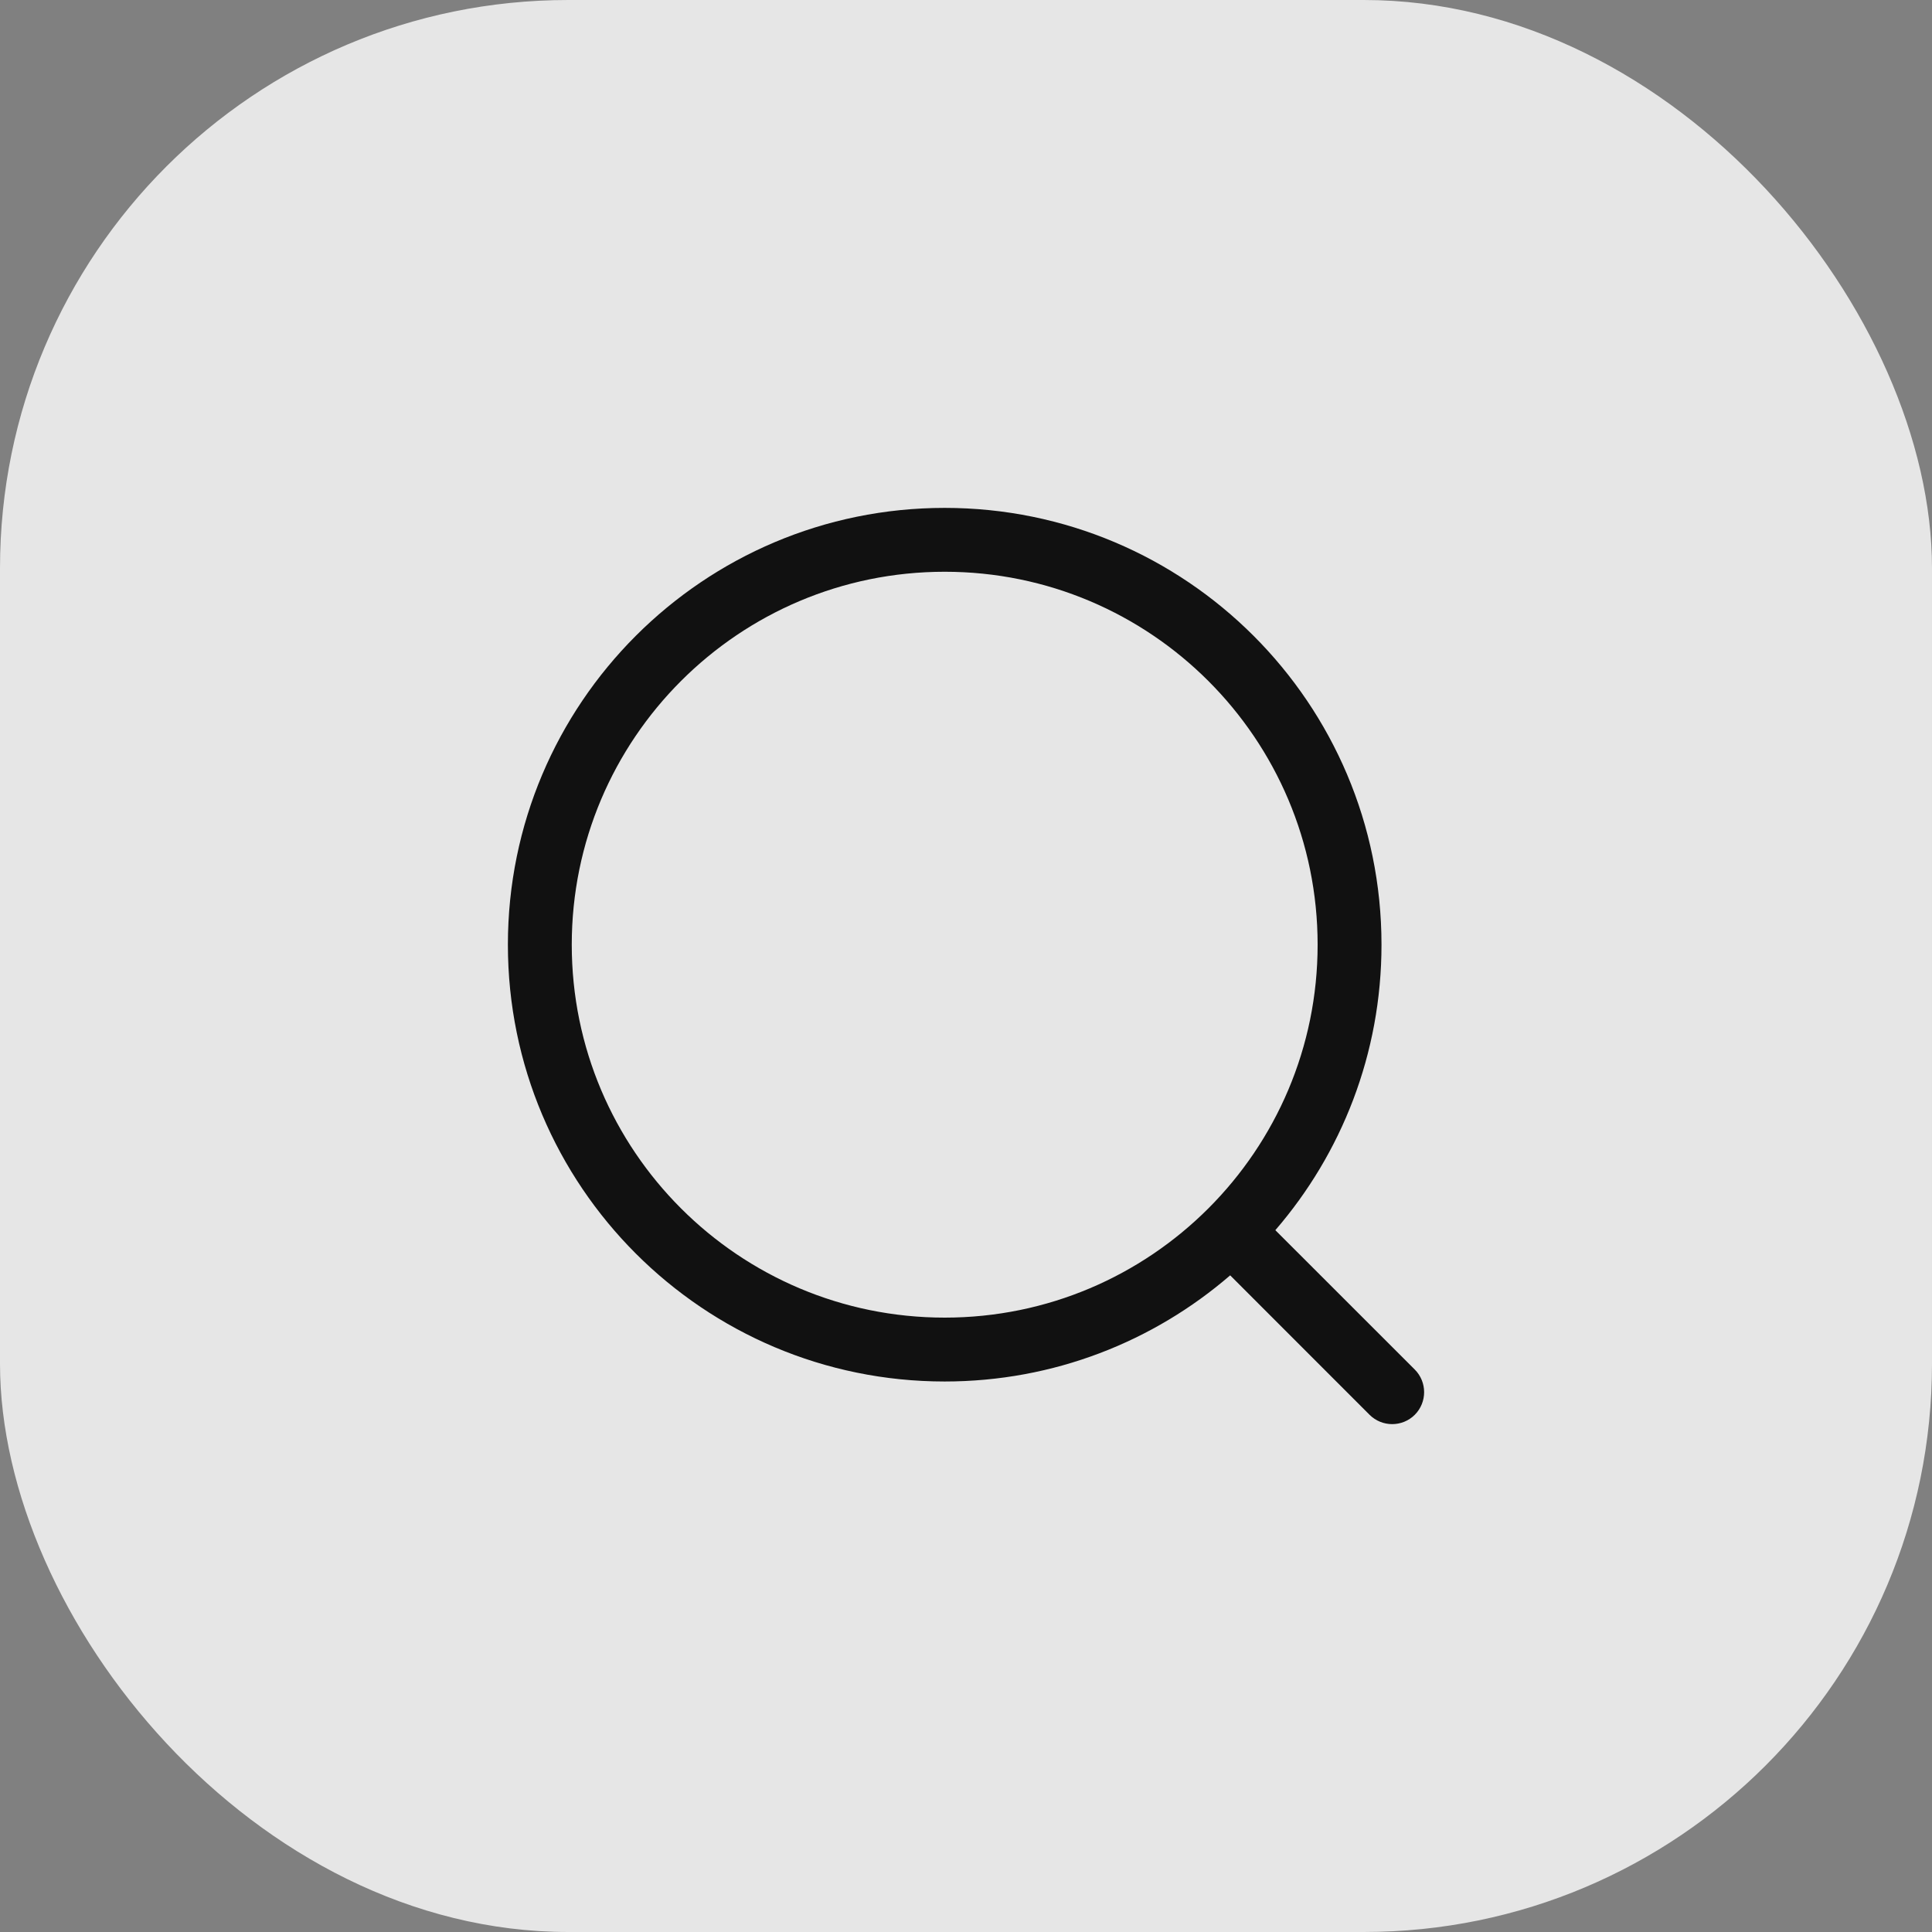 <svg width="34" height="34" viewBox="0 0 34 34" fill="none" xmlns="http://www.w3.org/2000/svg">
<rect x="0" y="0" width="34" height="34" fill="#808080" stroke="none"/>
<rect width="34" height="34" rx="10" fill="white" fill-opacity="0.8"/>
<g clip-path="url(#clip0_962_7361)">
<path fill-rule="evenodd" clip-rule="evenodd" d="M16.625 10.062C13.001 10.062 10.062 13.001 10.062 16.625C10.062 20.249 13.001 23.188 16.625 23.188C20.249 23.188 23.188 20.249 23.188 16.625C23.188 13.001 20.249 10.062 16.625 10.062ZM8.938 16.625C8.938 12.379 12.379 8.938 16.625 8.938C20.871 8.938 24.312 12.379 24.312 16.625C24.312 18.545 23.608 20.301 22.444 21.649L24.898 24.102C25.117 24.322 25.117 24.678 24.898 24.898C24.678 25.117 24.322 25.117 24.102 24.898L21.649 22.444C20.301 23.608 18.545 24.312 16.625 24.312C12.379 24.312 8.938 20.871 8.938 16.625Z" fill="#111111"/>
</g>
<defs>
<clipPath id="clip0_962_7361">
<rect width="18" height="18" fill="white" transform="translate(8 8)"/>
</clipPath>
</defs>
</svg>
